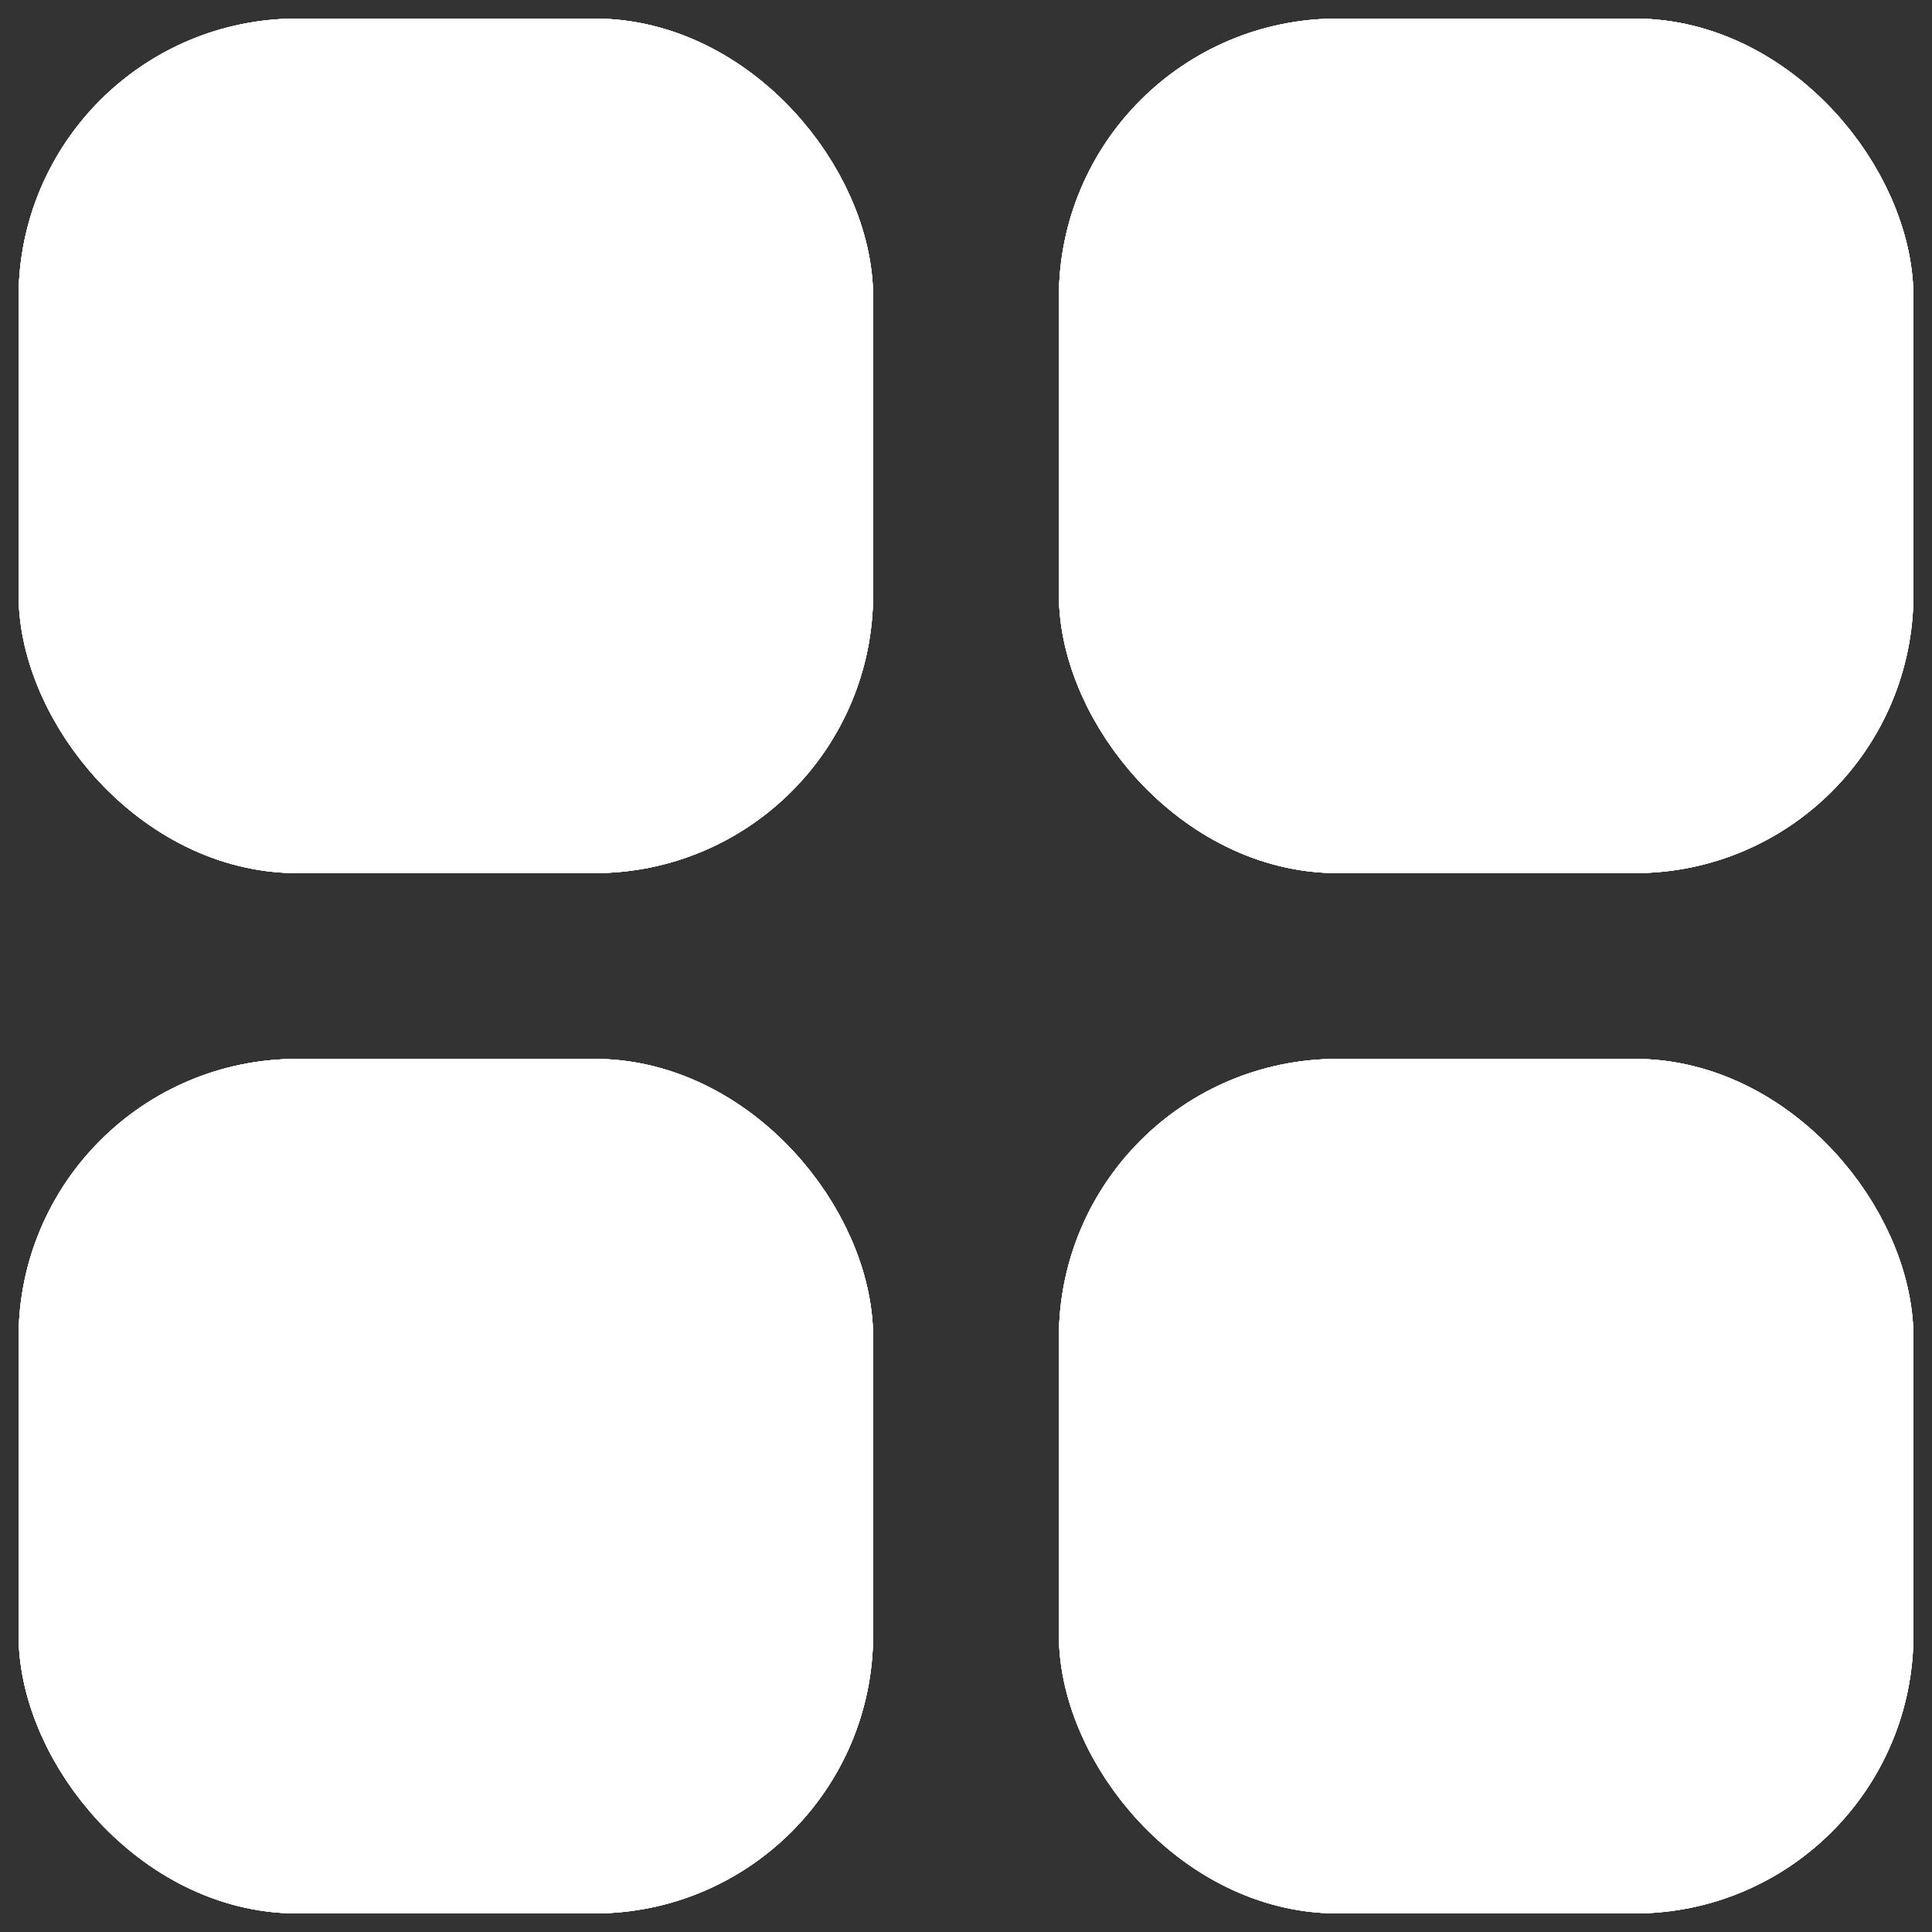 <svg width="26" height="26" viewBox="0 0 26 26" fill="#fff" xmlns="http://www.w3.org/2000/svg">
<rect x="0" y="0" width="26" height="26" fill="#333333" stroke="none"/>
<rect x="1" y="1" width="10" height="10" rx="3" stroke="#fff" stroke-width="1.5"/>
<rect x="1" y="1" width="10" height="10" rx="3"  stroke="#fff" stroke-width="1.5"/>
<rect x="1" y="1" width="10" height="10" rx="3" stroke="#fff" stroke-width="1.5"/>
<rect x="1" y="1" width="10" height="10" rx="3" stroke="#fff" stroke-width="1.5"/>
<rect x="15" y="1" width="10" height="10" rx="3" stroke="#fff" stroke-width="1.5"/>
<rect x="15" y="1" width="10" height="10" rx="3" stroke="#fff" stroke-width="1.5"/>
<rect x="15" y="1" width="10" height="10" rx="3" stroke="#fff" stroke-width="1.5"/>
<rect x="15" y="1" width="10" height="10" rx="3" stroke="#fff" stroke-width="1.5"/>
<rect x="1" y="15" width="10" height="10" rx="3" stroke="#fff" stroke-width="1.5"/>
<rect x="1" y="15" width="10" height="10" rx="3" stroke="#fff" stroke-width="1.5"/>
<rect x="1" y="15" width="10" height="10" rx="3" stroke="#fff" stroke-width="1.5"/>
<rect x="1" y="15" width="10" height="10" rx="3" stroke="#fff" stroke-width="1.5"/>
<rect x="15" y="15" width="10" height="10" rx="3" stroke="#fff" stroke-width="1.5"/>
<rect x="15" y="15" width="10" height="10" rx="3" stroke="#fff" stroke-width="1.5"/>
<rect x="15" y="15" width="10" height="10" rx="3" stroke="#fff" stroke-width="1.5"/>
<rect x="15" y="15" width="10" height="10" rx="3" stroke="#fff" stroke-width="1.5"/>
</svg>
